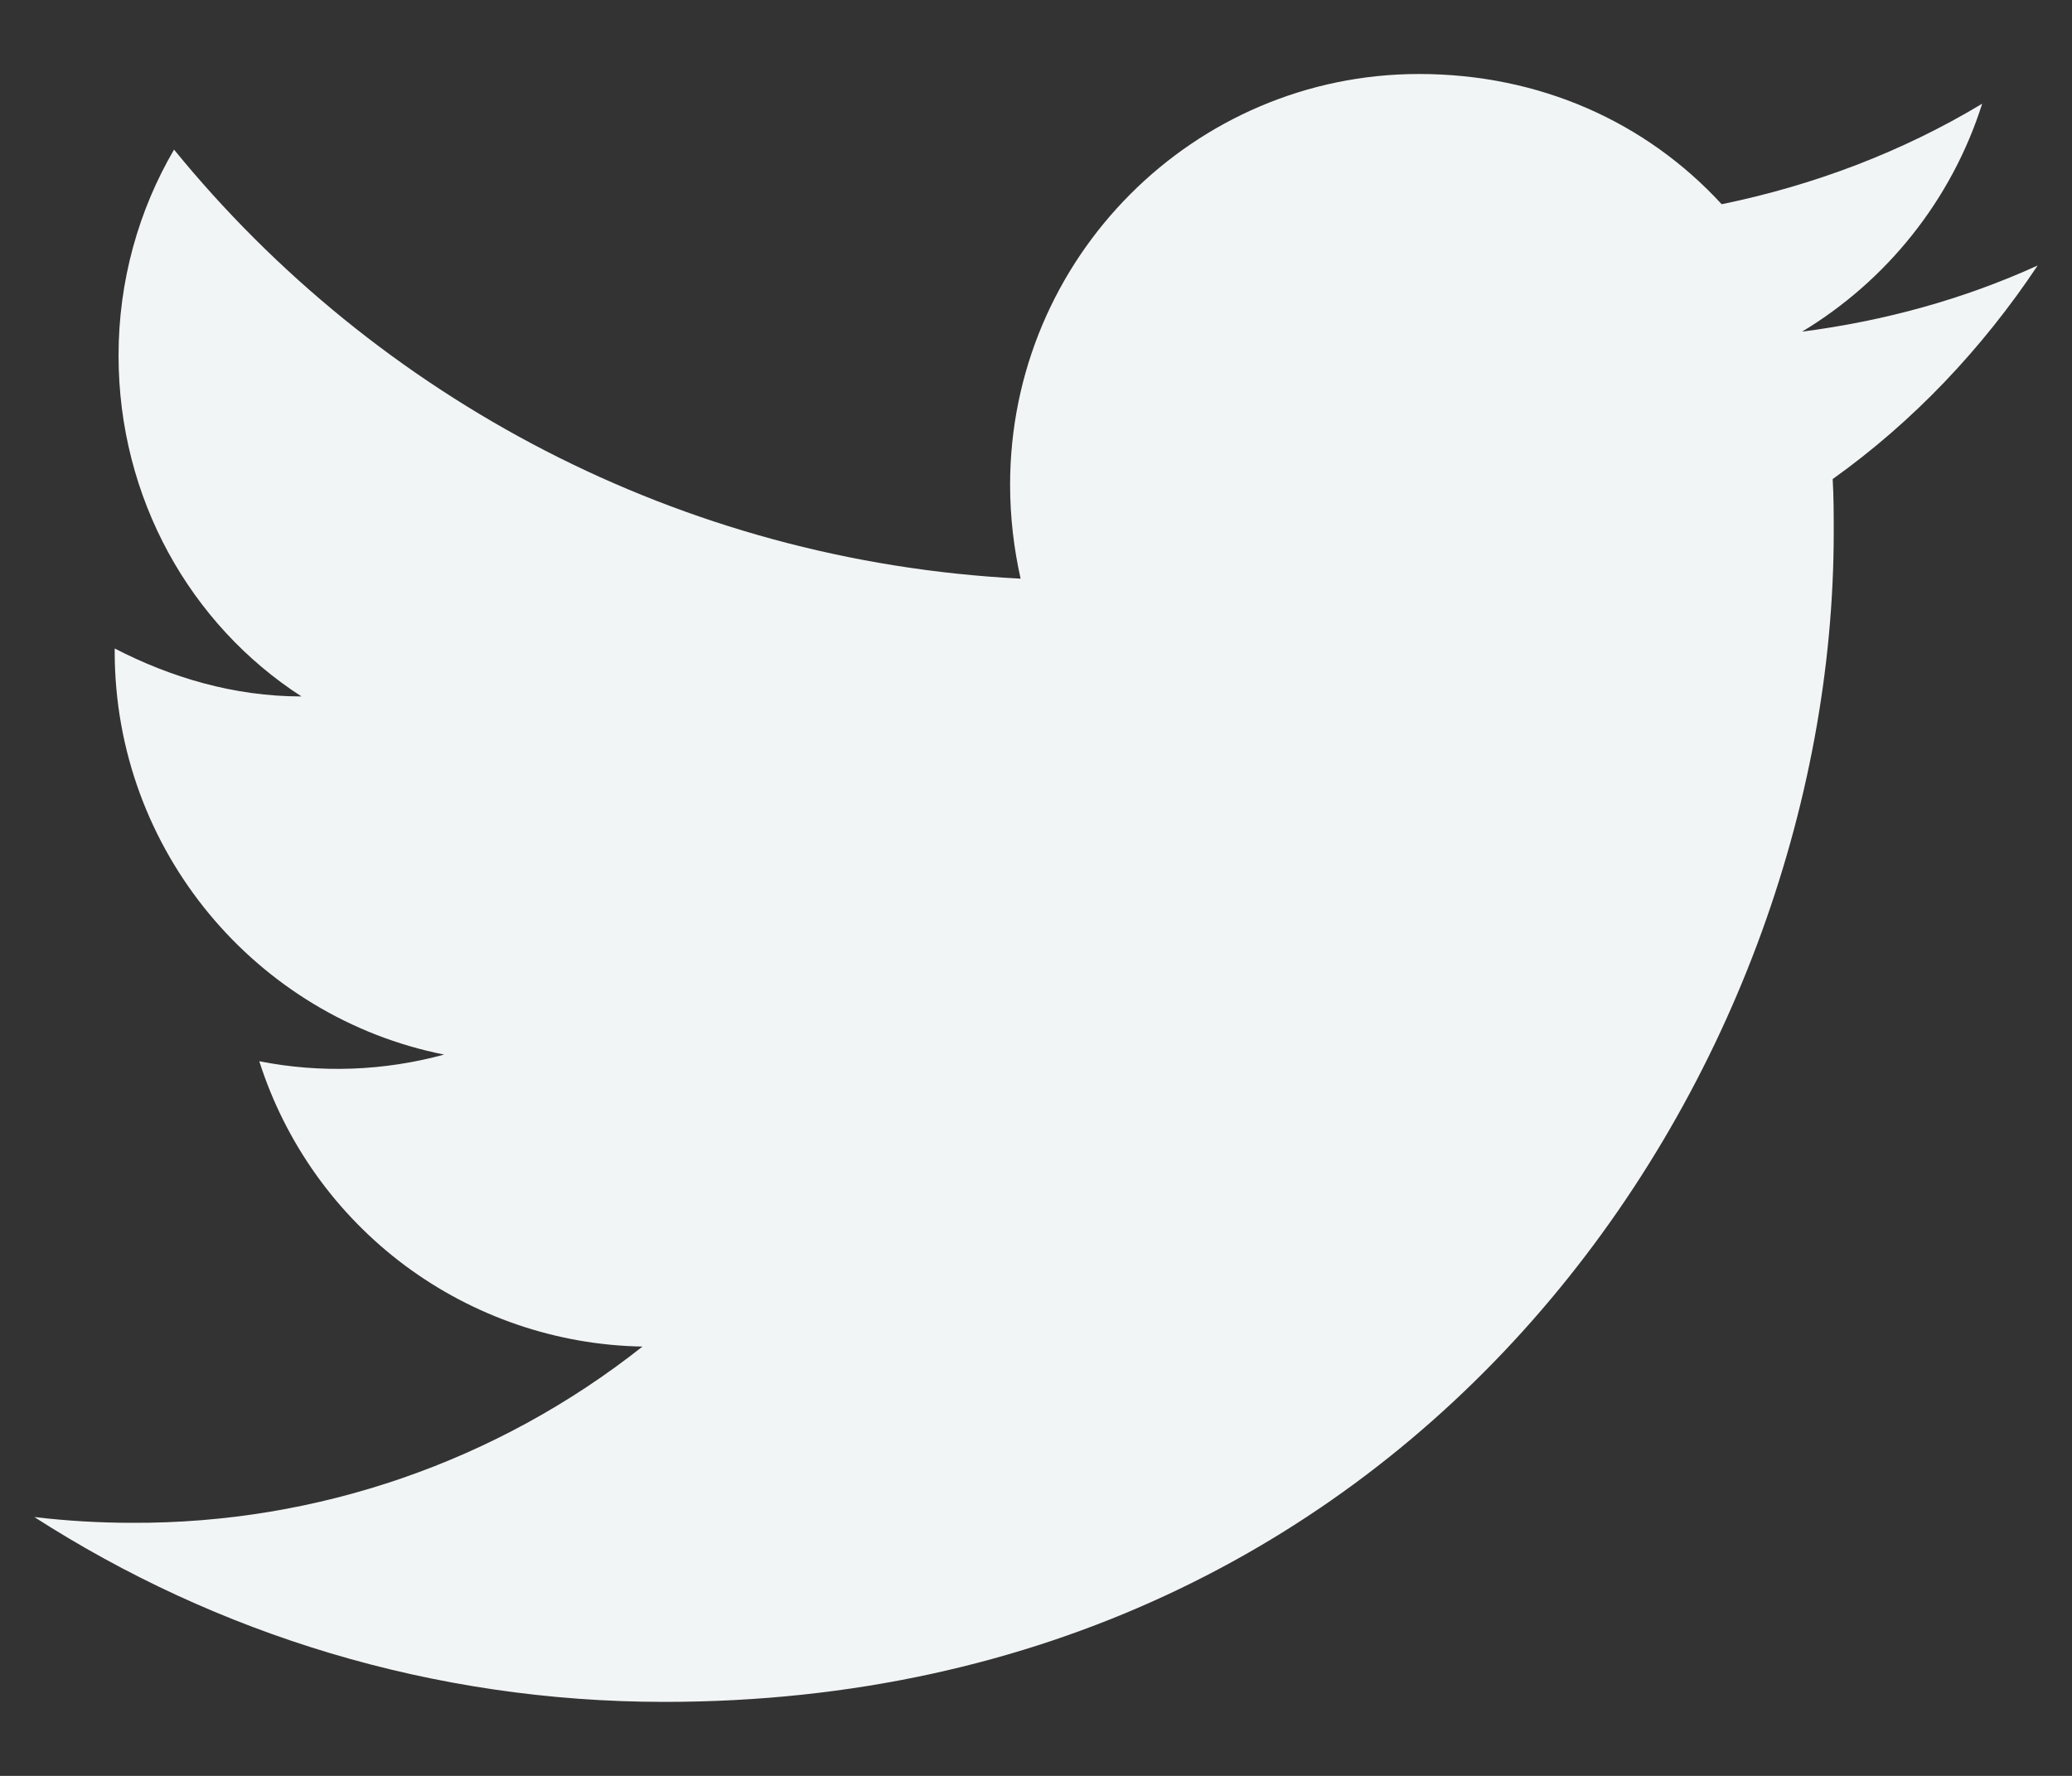 <svg width="14" height="12" viewBox="0 0 14 12" fill="none" xmlns="http://www.w3.org/2000/svg">
<rect x="0" y="0" width="14" height="12" fill="#333333" stroke="none"/>
<path d="M13.768 1.794C13.27 2.021 12.733 2.169 12.176 2.241C12.746 1.898 13.186 1.354 13.393 0.701C12.856 1.024 12.261 1.251 11.633 1.38C11.122 0.824 10.403 0.5 9.588 0.5C8.068 0.5 6.825 1.742 6.825 3.276C6.825 3.496 6.851 3.709 6.896 3.91C4.593 3.794 2.542 2.687 1.176 1.011C0.937 1.419 0.801 1.898 0.801 2.402C0.801 3.366 1.286 4.221 2.037 4.706C1.578 4.706 1.151 4.576 0.775 4.382V4.402C0.775 5.748 1.733 6.874 3.001 7.126C2.594 7.237 2.166 7.253 1.752 7.171C1.928 7.723 2.272 8.205 2.736 8.551C3.201 8.897 3.762 9.089 4.341 9.099C3.359 9.876 2.143 10.296 0.892 10.29C0.672 10.29 0.452 10.277 0.232 10.251C1.461 11.041 2.923 11.5 4.489 11.5C9.588 11.5 12.39 7.268 12.39 3.599C12.39 3.476 12.39 3.36 12.383 3.237C12.927 2.849 13.393 2.357 13.768 1.794Z" fill="#F2F5F6"/>
</svg>
